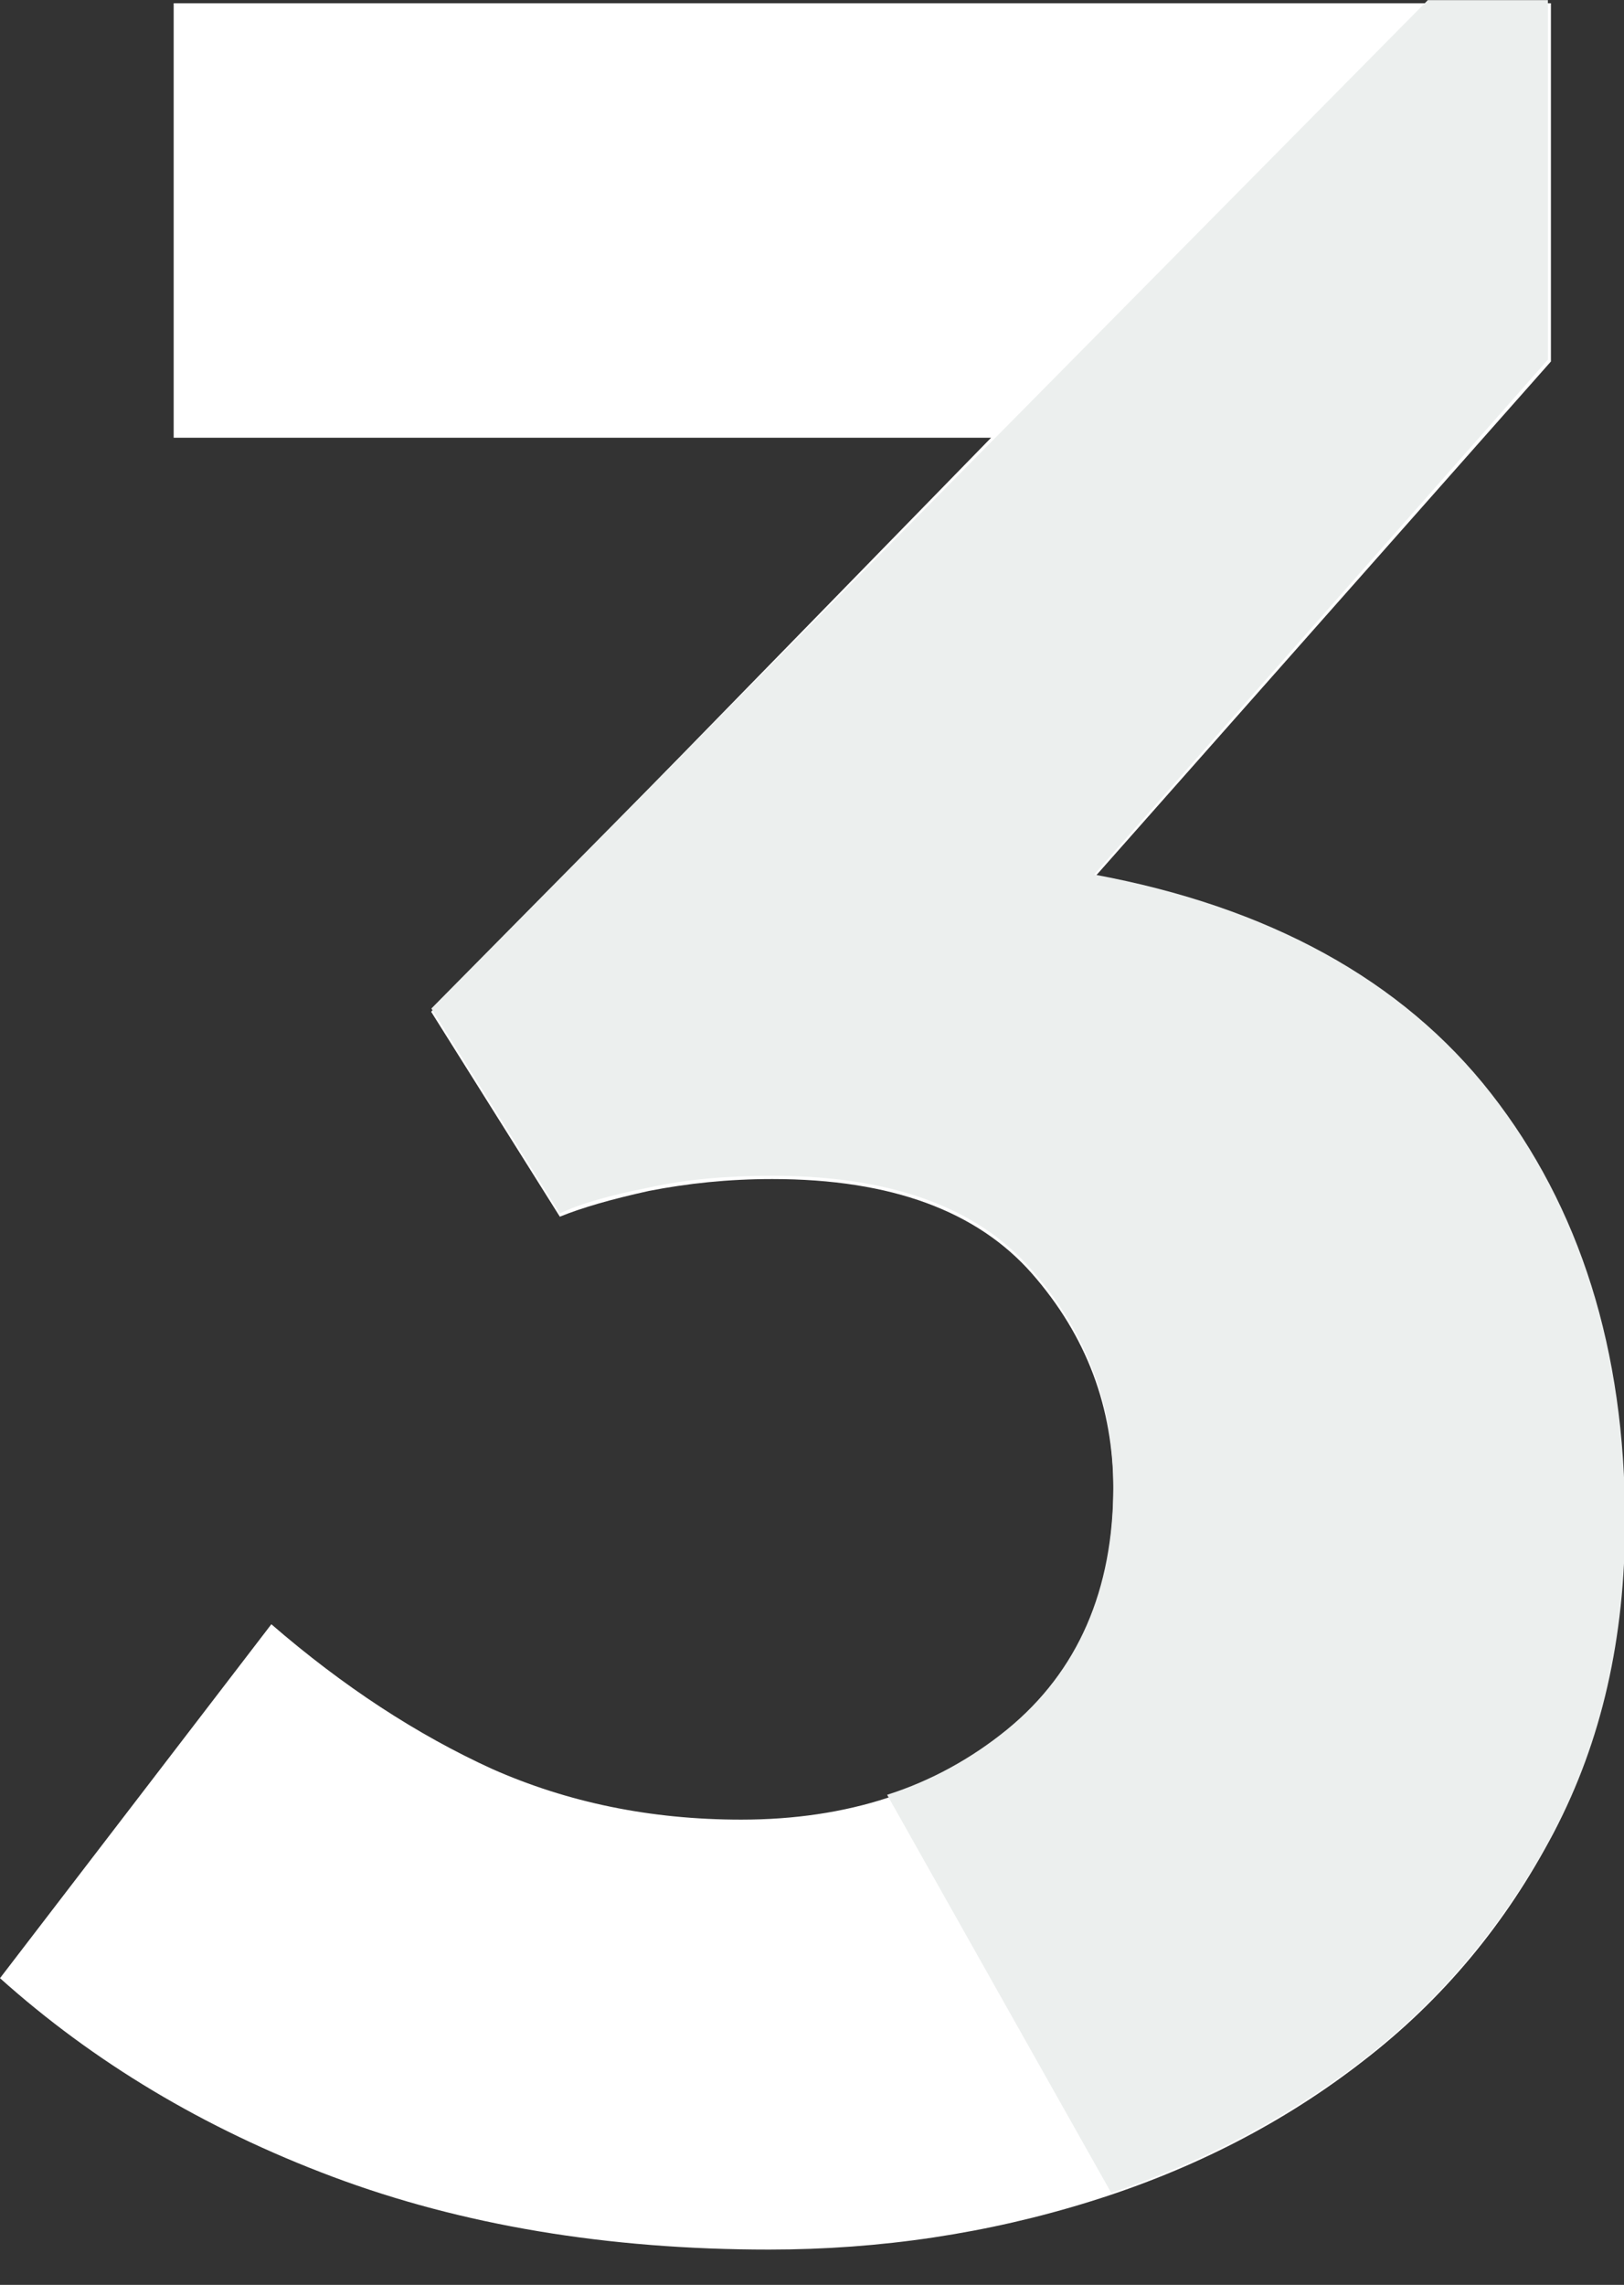 <?xml version="1.0" encoding="utf-8"?>
<!-- Generator: Adobe Illustrator 16.0.0, SVG Export Plug-In . SVG Version: 6.00 Build 0)  -->
<!DOCTYPE svg PUBLIC "-//W3C//DTD SVG 1.1//EN" "http://www.w3.org/Graphics/SVG/1.1/DTD/svg11.dtd">
<svg version="1.1" id="icons" xmlns="http://www.w3.org/2000/svg" xmlns:xlink="http://www.w3.org/1999/xlink" x="0px" y="0px"
	 width="13.933px" height="19.6px" viewBox="8.034 5.337 13.933 19.6" enable-background="new 8.034 5.337 13.933 19.6"
	 xml:space="preserve">
<rect x="8.034" y="5.337" width="13.933" height="19.6" fill="#333333" stroke="none"/>
<g>
	<path fill="#FFFFFF" d="M10.362,19.27c0.617,0.534,1.251,0.948,1.896,1.242c0.644,0.285,1.353,0.434,2.135,0.434
		c0.911,0,1.675-0.249,2.282-0.746c0.607-0.496,0.911-1.196,0.911-2.089c0-0.699-0.23-1.315-0.699-1.85
		c-0.47-0.534-1.205-0.81-2.227-0.81c-0.377,0-0.727,0.037-1.059,0.102c-0.331,0.073-0.58,0.146-0.764,0.221l-1.104-1.758
		l4.804-4.924H9.524V5.365H21.34v3.073l-3.91,4.418c1.49,0.275,2.623,0.901,3.387,1.877s1.15,2.199,1.15,3.671
		c0,0.994-0.203,1.878-0.607,2.66c-0.405,0.773-0.948,1.426-1.629,1.951c-0.672,0.524-1.455,0.93-2.338,1.205
		c-0.883,0.276-1.804,0.414-2.761,0.414c-1.39,0-2.641-0.211-3.745-0.625c-1.104-0.414-2.052-0.985-2.853-1.703L10.362,19.27z"/>
	<path fill="#ECEFEE" d="M12.837,15.746c0.175-0.084,0.433-0.157,0.764-0.222c0.332-0.073,0.681-0.101,1.059-0.101
		c1.012,0,1.757,0.267,2.227,0.809c0.469,0.535,0.699,1.15,0.699,1.851c0,0.893-0.304,1.592-0.911,2.089
		c-0.304,0.248-0.653,0.441-1.03,0.561l1.923,3.415c0.819-0.276,1.537-0.663,2.172-1.15c0.672-0.524,1.215-1.179,1.629-1.951
		c0.405-0.772,0.607-1.656,0.607-2.659c0-1.473-0.387-2.696-1.15-3.672s-1.914-1.602-3.405-1.877l3.893-4.417V5.338h-1.03
		l-8.549,8.65L12.837,15.746z"/>
</g>
</svg>
